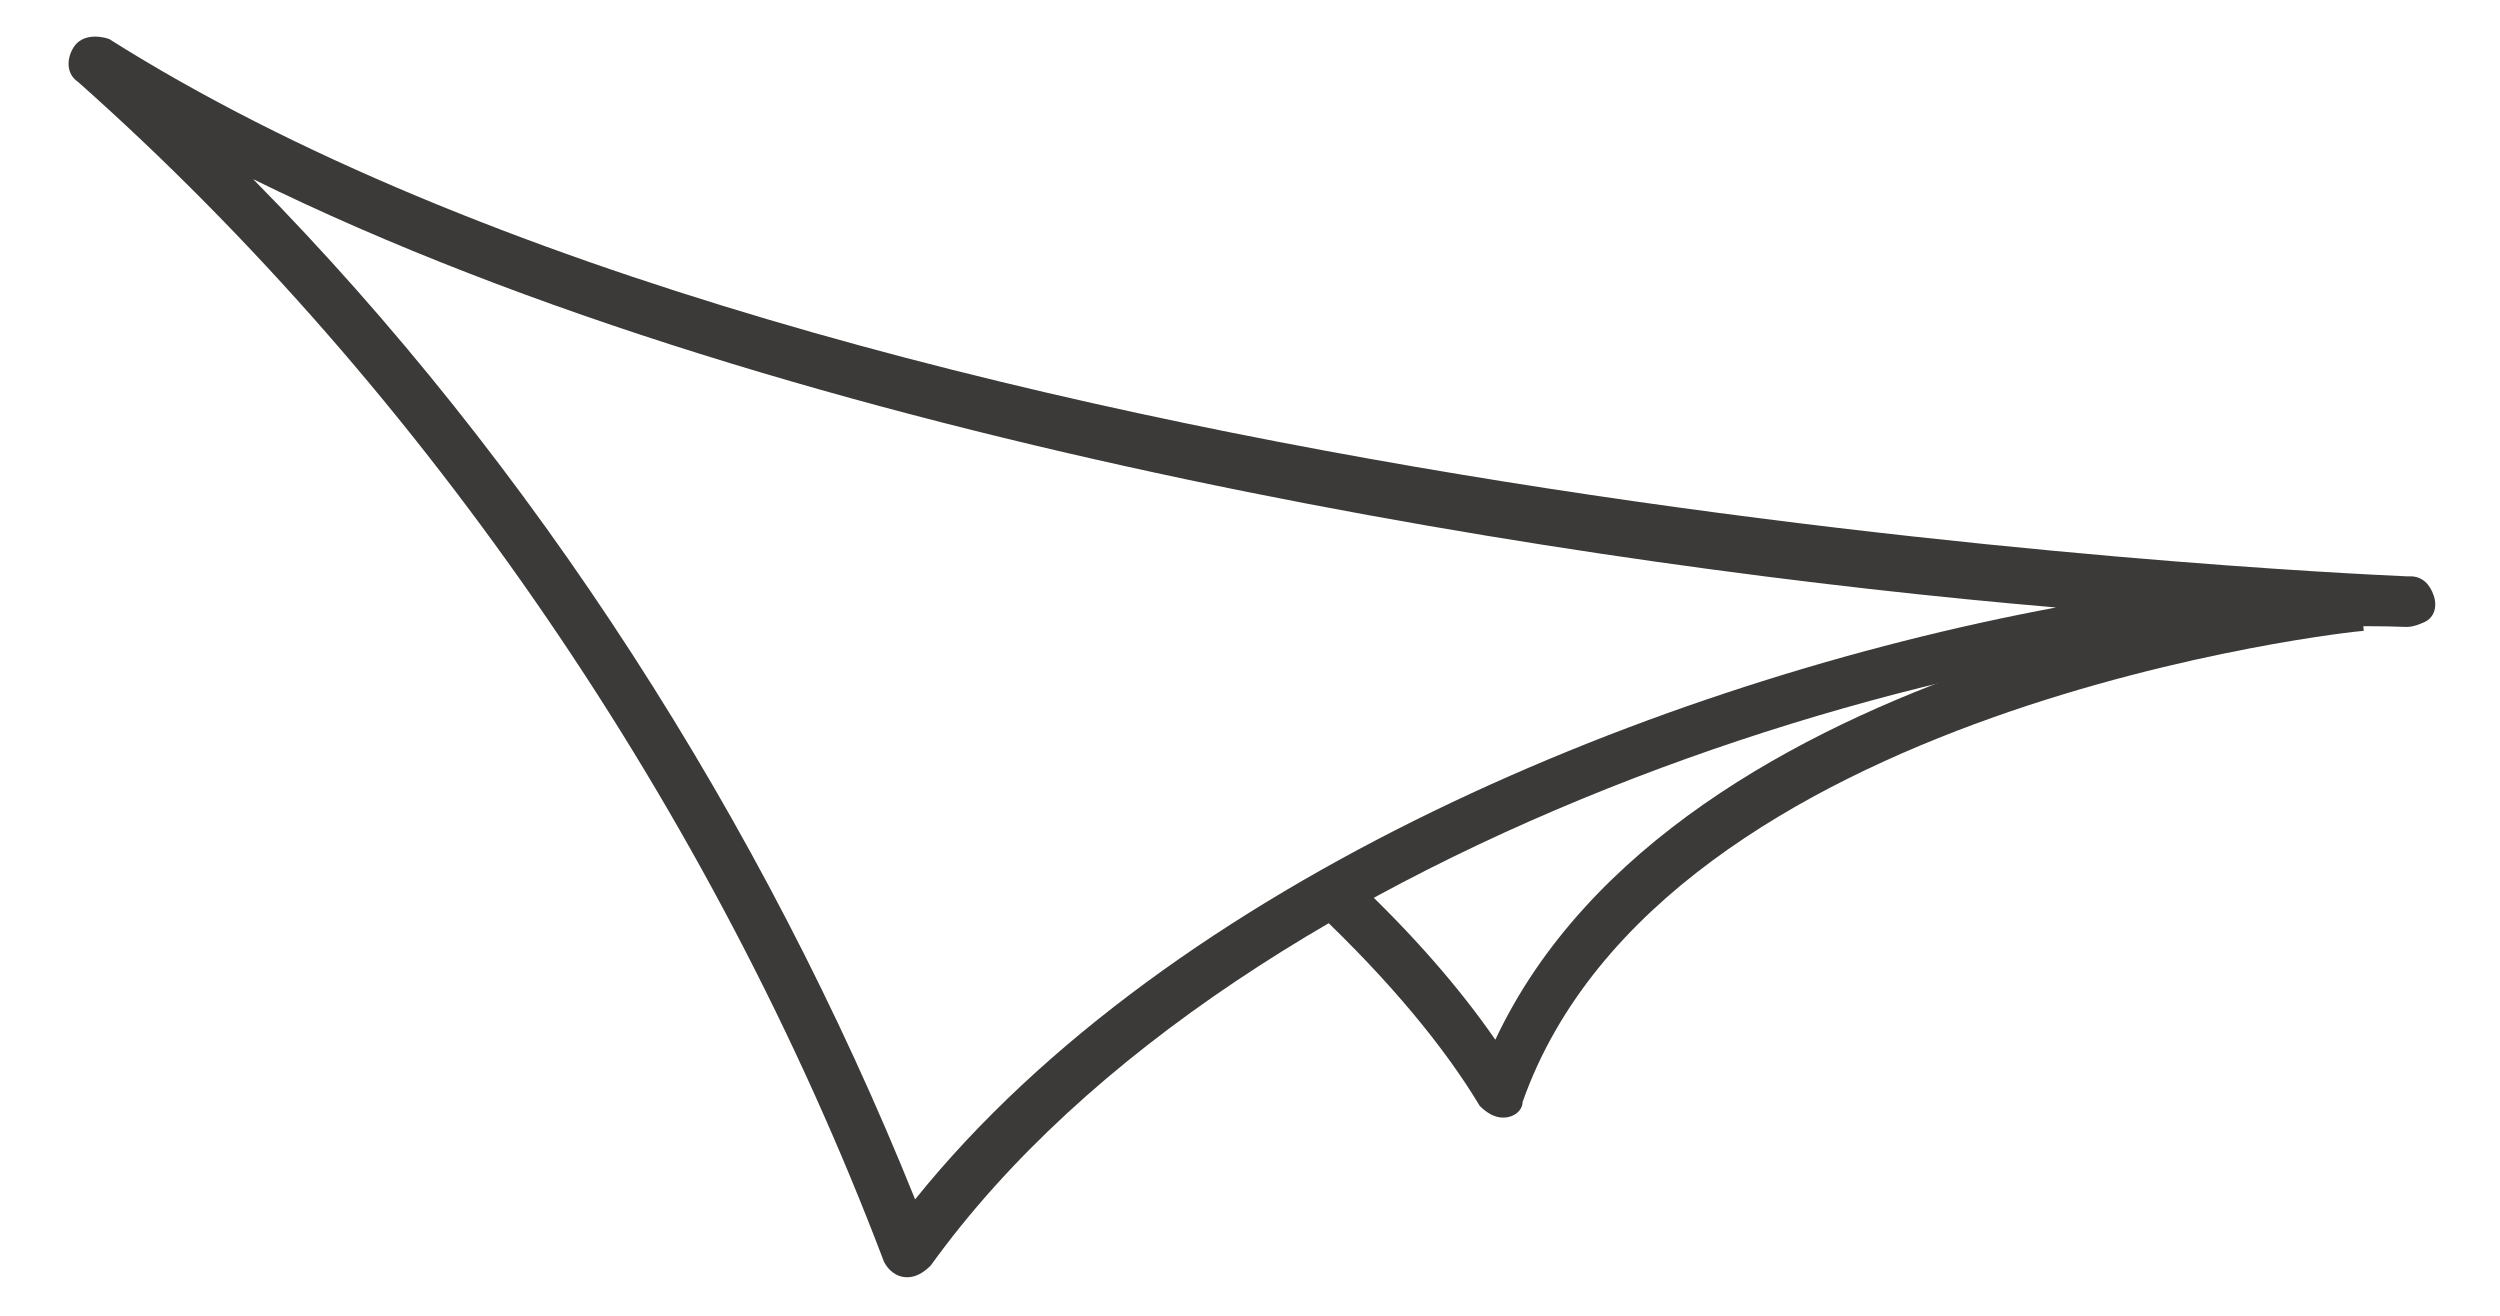 <?xml version="1.0" encoding="utf-8"?>
<!-- Generator: Adobe Illustrator 21.1.0, SVG Export Plug-In . SVG Version: 6.00 Build 0)  -->
<svg version="1.1" id="Ebene_1" xmlns="http://www.w3.org/2000/svg" xmlns:xlink="http://www.w3.org/1999/xlink" x="0px" y="0px"
	 viewBox="0 0 64.2 33.8" style="enable-background:new 0 0 64.2 33.8;" xml:space="preserve">
<style type="text/css">
	.st0{fill:none;stroke:#3B3A38;stroke-width:1.369;stroke-linecap:round;stroke-linejoin:round;stroke-miterlimit:10;}
	.st1{fill:none;stroke:#3B3A38;stroke-width:1.369;stroke-linecap:round;stroke-linejoin:round;}
	.st2{fill:#3B3A38;}
	.st3{fill:#3B3A38;stroke:#389CD2;stroke-width:0.85;stroke-linejoin:round;}
	.st4{fill:#393735;}
	.st5{clip-path:url(#SVGID_2_);fill:#FFFFFF;}
</style>
<g>
	<path class="st2" d="M38.6,28.7c-0.2,0-0.4-0.1-0.6-0.3c-0.9-1.5-2.3-3.2-4.2-5l0.9-0.9c1.6,1.5,2.8,2.9,3.7,4.2
		c4.7-10,21.5-11.7,22.2-11.8l0.1,1.3c-0.2,0-18,1.9-21.6,12.1C39.1,28.5,38.9,28.7,38.6,28.7C38.6,28.7,38.6,28.7,38.6,28.7z"/>
	<path class="st2" d="M23.3,32.8C23.3,32.8,23.3,32.8,23.3,32.8c-0.3,0-0.5-0.2-0.6-0.4C18.3,20.8,10.9,10,2,2.1
		C1.7,1.9,1.7,1.5,1.9,1.2c0.2-0.3,0.6-0.3,0.9-0.2c19,12,56.8,13.7,59,13.8c0,0,0.1,0,0.1,0c0.3,0,0.5,0.2,0.6,0.5
		c0.1,0.3,0,0.6-0.3,0.7c0,0-0.2,0.1-0.4,0.1l0,0c-10.4-0.4-29.9,5.3-37.9,16.4C23.7,32.7,23.5,32.8,23.3,32.8z M6.5,4.6
		c7.2,7.3,13.1,16.5,17,26.2c6.6-8.2,19.1-13.3,29.3-15.2C41,14.6,20.5,11.5,6.5,4.6z"/>
</g>
</svg>
